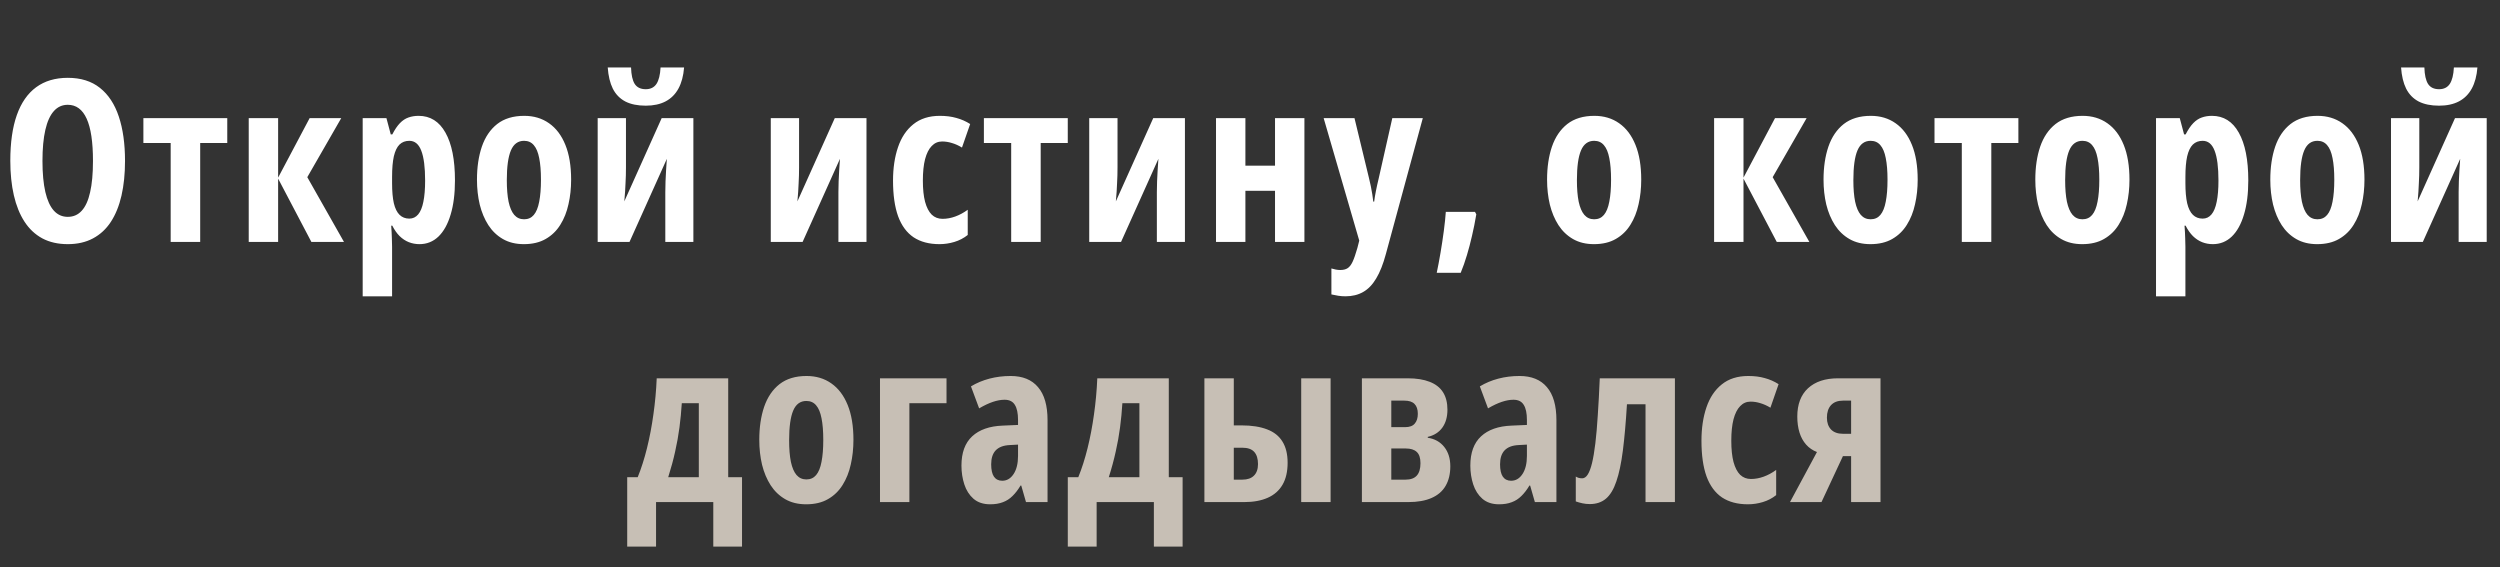 <?xml version="1.0" encoding="UTF-8"?> <svg xmlns="http://www.w3.org/2000/svg" width="961" height="218" viewBox="0 0 961 218" fill="none"><rect x="0" y="0" width="961" height="218" fill="#333333" stroke="none"/> <path d="M48.057 61.862C48.057 66.79 47.604 71.236 46.698 75.201C45.792 79.137 44.432 82.493 42.62 85.269C40.807 88.044 38.513 90.168 35.738 91.641C32.991 93.113 29.762 93.85 26.052 93.85C22.314 93.85 19.057 93.113 16.282 91.641C13.507 90.14 11.213 87.987 9.4 85.184C7.588 82.38 6.228 79.01 5.322 75.073C4.416 71.137 3.963 66.705 3.963 61.777C3.963 54.81 4.798 48.962 6.469 44.232C8.14 39.503 10.618 35.935 13.903 33.527C17.188 31.12 21.238 29.916 26.052 29.916C31.065 29.916 35.186 31.205 38.414 33.782C41.671 36.359 44.093 40.041 45.678 44.827C47.264 49.585 48.057 55.263 48.057 61.862ZM16.324 61.862C16.324 66.62 16.693 70.599 17.429 73.799C18.165 76.971 19.256 79.364 20.7 80.978C22.144 82.564 23.928 83.357 26.052 83.357C28.205 83.357 29.989 82.578 31.405 81.02C32.849 79.463 33.925 77.098 34.633 73.926C35.37 70.754 35.738 66.733 35.738 61.862C35.738 54.584 34.931 49.174 33.317 45.634C31.702 42.066 29.281 40.282 26.052 40.282C23.928 40.282 22.144 41.089 20.7 42.703C19.256 44.317 18.165 46.725 17.429 49.925C16.693 53.125 16.324 57.104 16.324 61.862ZM87.36 54.98H76.953V93H65.61V54.98H55.118V45.422H87.36V54.98ZM119.017 45.422H131.166L118.125 68.106L132.228 93H119.696L106.91 68.659V93H95.61V45.422H106.91V68.276L119.017 45.422ZM160.911 44.53C165.386 44.53 168.826 46.682 171.234 50.987C173.669 55.291 174.887 61.409 174.887 69.338C174.887 74.436 174.335 78.811 173.23 82.465C172.154 86.118 170.596 88.936 168.557 90.918C166.518 92.873 164.083 93.85 161.251 93.85C159.806 93.85 158.433 93.595 157.13 93.085C155.856 92.575 154.68 91.796 153.604 90.749C152.556 89.701 151.622 88.37 150.801 86.755H150.376C150.517 88.568 150.602 90.154 150.631 91.513C150.687 92.844 150.716 93.949 150.716 94.827V113.9H139.416V45.422H148.549L150.206 51.666H150.801C151.763 49.797 152.741 48.353 153.732 47.334C154.751 46.286 155.842 45.563 157.003 45.167C158.192 44.742 159.495 44.53 160.911 44.53ZM157.343 54.13C155.813 54.13 154.553 54.612 153.562 55.575C152.599 56.538 151.877 58.039 151.395 60.078C150.942 62.117 150.716 64.765 150.716 68.022V70.4C150.716 73.544 150.942 76.121 151.395 78.132C151.877 80.143 152.613 81.629 153.604 82.592C154.595 83.555 155.842 84.037 157.343 84.037C158.702 84.037 159.835 83.499 160.741 82.422C161.647 81.346 162.313 79.732 162.738 77.58C163.191 75.399 163.417 72.68 163.417 69.423C163.417 64.269 162.922 60.432 161.93 57.911C160.968 55.391 159.438 54.13 157.343 54.13ZM219.542 69.084C219.542 72.397 219.203 75.54 218.523 78.514C217.872 81.488 216.824 84.122 215.379 86.415C213.963 88.71 212.094 90.522 209.772 91.853C207.478 93.184 204.674 93.85 201.361 93.85C198.274 93.85 195.598 93.198 193.332 91.895C191.066 90.593 189.197 88.809 187.725 86.543C186.252 84.249 185.147 81.615 184.411 78.642C183.703 75.64 183.349 72.454 183.349 69.084C183.349 64.297 183.972 60.063 185.218 56.382C186.493 52.672 188.461 49.769 191.123 47.673C193.813 45.578 197.283 44.53 201.531 44.53C205.184 44.53 208.356 45.478 211.046 47.376C213.765 49.273 215.861 52.049 217.333 55.702C218.806 59.327 219.542 63.788 219.542 69.084ZM194.819 69.253C194.819 72.539 195.045 75.3 195.499 77.537C195.98 79.774 196.702 81.46 197.665 82.592C198.656 83.725 199.916 84.291 201.446 84.291C203.003 84.291 204.249 83.739 205.184 82.635C206.147 81.502 206.841 79.803 207.266 77.537C207.719 75.272 207.945 72.454 207.945 69.084C207.945 65.742 207.719 62.966 207.266 60.757C206.841 58.548 206.147 56.892 205.184 55.787C204.249 54.683 203.003 54.13 201.446 54.13C199.124 54.13 197.438 55.362 196.391 57.826C195.343 60.29 194.819 64.099 194.819 69.253ZM240.621 45.422V64.283C240.621 65.359 240.607 66.407 240.579 67.427C240.55 68.418 240.508 69.423 240.451 70.443C240.423 71.462 240.366 72.539 240.281 73.671C240.196 74.804 240.097 76.05 239.984 77.41L254.342 45.422H266.534V93H255.744V73.841C255.744 72.454 255.773 71.066 255.829 69.678C255.886 68.262 255.957 66.846 256.042 65.43C256.127 63.986 256.226 62.527 256.339 61.055L241.981 93H229.746V45.422H240.621ZM262.966 25.923C262.711 29.152 261.989 31.856 260.799 34.037C259.61 36.218 257.967 37.86 255.872 38.965C253.776 40.069 251.227 40.622 248.225 40.622C245.082 40.622 242.462 40.084 240.366 39.007C238.271 37.903 236.671 36.26 235.566 34.08C234.49 31.899 233.839 29.18 233.612 25.923H242.575C242.66 28.784 243.128 30.894 243.977 32.253C244.855 33.612 246.271 34.292 248.225 34.292C250.066 34.292 251.44 33.612 252.346 32.253C253.252 30.865 253.776 28.755 253.918 25.923H262.966ZM307.163 45.422V64.283C307.163 65.359 307.149 66.407 307.12 67.427C307.092 68.418 307.049 69.423 306.993 70.443C306.964 71.462 306.908 72.539 306.823 73.671C306.738 74.804 306.639 76.05 306.525 77.41L320.884 45.422H333.076V93H322.286V73.841C322.286 72.454 322.314 71.066 322.371 69.678C322.427 68.262 322.498 66.846 322.583 65.43C322.668 63.986 322.767 62.527 322.88 61.055L308.522 93H296.288V45.422H307.163ZM361.121 93.85C357.157 93.85 353.843 92.972 351.181 91.216C348.547 89.432 346.565 86.741 345.234 83.144C343.931 79.519 343.28 74.946 343.28 69.423C343.28 64.609 343.917 60.333 345.191 56.594C346.466 52.828 348.434 49.882 351.096 47.758C353.758 45.606 357.157 44.53 361.291 44.53C363.642 44.53 365.752 44.799 367.621 45.337C369.518 45.847 371.288 46.626 372.931 47.673L369.787 56.722C368.485 55.929 367.196 55.348 365.922 54.98C364.676 54.584 363.415 54.385 362.141 54.385C360.583 54.385 359.252 54.966 358.148 56.127C357.043 57.26 356.194 58.945 355.599 61.182C355.033 63.391 354.749 66.138 354.749 69.423C354.749 72.68 355.033 75.399 355.599 77.58C356.194 79.76 357.043 81.403 358.148 82.507C359.281 83.584 360.668 84.122 362.311 84.122C363.925 84.122 365.553 83.824 367.196 83.23C368.839 82.635 370.439 81.771 371.996 80.638V90.324C370.467 91.541 368.754 92.434 366.856 93C364.987 93.566 363.075 93.85 361.121 93.85ZM410.45 54.98H400.042V93H388.7V54.98H378.207V45.422H410.45V54.98ZM429.574 45.422V64.283C429.574 65.359 429.56 66.407 429.532 67.427C429.504 68.418 429.461 69.423 429.404 70.443C429.376 71.462 429.32 72.539 429.235 73.671C429.15 74.804 429.05 76.05 428.937 77.41L443.296 45.422H455.487V93H444.697V73.841C444.697 72.454 444.726 71.066 444.782 69.678C444.839 68.262 444.91 66.846 444.995 65.43C445.08 63.986 445.179 62.527 445.292 61.055L430.934 93H418.699V45.422H429.574ZM478.733 45.422V63.688H490.118V45.422H501.417V93H490.118V73.332H478.733V93H467.433V45.422H478.733ZM508.817 45.422H520.67L526.234 68.446C526.489 69.494 526.73 70.556 526.957 71.632C527.183 72.68 527.367 73.7 527.509 74.691C527.679 75.682 527.806 76.617 527.891 77.495H528.231C528.373 76.334 528.585 75.031 528.868 73.586C529.151 72.114 529.52 70.443 529.973 68.574L535.198 45.422H546.922L532.734 97.63C531.686 101.539 530.44 104.682 528.996 107.061C527.58 109.44 525.909 111.167 523.983 112.244C522.057 113.348 519.792 113.9 517.186 113.9C516.223 113.9 515.303 113.83 514.425 113.688C513.547 113.546 512.669 113.376 511.791 113.178V103.195C512.358 103.365 512.924 103.507 513.49 103.62C514.085 103.733 514.651 103.79 515.19 103.79C516.351 103.79 517.285 103.563 517.993 103.11C518.73 102.657 519.381 101.822 519.947 100.604C520.514 99.386 521.123 97.63 521.774 95.336L522.496 92.49L508.817 45.422ZM566.982 81.445L567.492 82.38C567.01 85.269 566.458 88.03 565.835 90.664C565.24 93.269 564.589 95.747 563.881 98.098C563.173 100.477 562.38 102.728 561.502 104.852H552.284C552.765 102.586 553.246 100.038 553.728 97.206C554.209 94.374 554.634 91.57 555.002 88.794C555.37 85.991 555.625 83.541 555.767 81.445H566.982ZM630.889 69.084C630.889 72.397 630.549 75.54 629.87 78.514C629.218 81.488 628.171 84.122 626.726 86.415C625.31 88.71 623.441 90.522 621.119 91.853C618.825 93.184 616.021 93.85 612.708 93.85C609.621 93.85 606.945 93.198 604.679 91.895C602.413 90.593 600.544 88.809 599.071 86.543C597.599 84.249 596.494 81.615 595.758 78.642C595.05 75.64 594.696 72.454 594.696 69.084C594.696 64.297 595.319 60.063 596.565 56.382C597.84 52.672 599.808 49.769 602.47 47.673C605.16 45.578 608.63 44.53 612.878 44.53C616.531 44.53 619.703 45.478 622.393 47.376C625.112 49.273 627.208 52.049 628.68 55.702C630.153 59.327 630.889 63.788 630.889 69.084ZM606.166 69.253C606.166 72.539 606.392 75.3 606.845 77.537C607.327 79.774 608.049 81.46 609.012 82.592C610.003 83.725 611.263 84.291 612.793 84.291C614.35 84.291 615.596 83.739 616.531 82.635C617.494 81.502 618.188 79.803 618.612 77.537C619.066 75.272 619.292 72.454 619.292 69.084C619.292 65.742 619.066 62.966 618.612 60.757C618.188 58.548 617.494 56.892 616.531 55.787C615.596 54.683 614.35 54.13 612.793 54.13C610.47 54.13 608.785 55.362 607.737 57.826C606.69 60.29 606.166 64.099 606.166 69.253ZM682.308 45.422H694.457L681.416 68.106L695.519 93H682.987L670.201 68.659V93H658.901V45.422H670.201V68.276L682.308 45.422ZM737.159 69.084C737.159 72.397 736.819 75.54 736.139 78.514C735.488 81.488 734.44 84.122 732.995 86.415C731.579 88.71 729.71 90.522 727.388 91.853C725.094 93.184 722.29 93.85 718.977 93.85C715.89 93.85 713.214 93.198 710.948 91.895C708.682 90.593 706.813 88.809 705.341 86.543C703.868 84.249 702.763 81.615 702.027 78.642C701.319 75.64 700.965 72.454 700.965 69.084C700.965 64.297 701.588 60.063 702.834 56.382C704.109 52.672 706.077 49.769 708.739 47.673C711.43 45.578 714.899 44.53 719.147 44.53C722.8 44.53 725.972 45.478 728.662 47.376C731.381 49.273 733.477 52.049 734.95 55.702C736.422 59.327 737.159 63.788 737.159 69.084ZM712.435 69.253C712.435 72.539 712.661 75.3 713.115 77.537C713.596 79.774 714.318 81.46 715.281 82.592C716.272 83.725 717.533 84.291 719.062 84.291C720.619 84.291 721.866 83.739 722.8 82.635C723.763 81.502 724.457 79.803 724.882 77.537C725.335 75.272 725.561 72.454 725.561 69.084C725.561 65.742 725.335 62.966 724.882 60.757C724.457 58.548 723.763 56.892 722.8 55.787C721.866 54.683 720.619 54.13 719.062 54.13C716.74 54.13 715.055 55.362 714.007 57.826C712.959 60.29 712.435 64.099 712.435 69.253ZM775.867 54.98H765.459V93H754.117V54.98H743.624V45.422H775.867V54.98ZM818.568 69.084C818.568 72.397 818.228 75.54 817.549 78.514C816.897 81.488 815.849 84.122 814.405 86.415C812.989 88.71 811.12 90.522 808.798 91.853C806.504 93.184 803.7 93.85 800.386 93.85C797.299 93.85 794.623 93.198 792.358 91.895C790.092 90.593 788.223 88.809 786.75 86.543C785.278 84.249 784.173 81.615 783.437 78.642C782.729 75.64 782.375 72.454 782.375 69.084C782.375 64.297 782.998 60.063 784.244 56.382C785.518 52.672 787.487 49.769 790.149 47.673C792.839 45.578 796.308 44.53 800.556 44.53C804.21 44.53 807.382 45.478 810.072 47.376C812.791 49.273 814.886 52.049 816.359 55.702C817.832 59.327 818.568 63.788 818.568 69.084ZM793.844 69.253C793.844 72.539 794.071 75.3 794.524 77.537C795.006 79.774 795.728 81.46 796.691 82.592C797.682 83.725 798.942 84.291 800.471 84.291C802.029 84.291 803.275 83.739 804.21 82.635C805.173 81.502 805.866 79.803 806.291 77.537C806.744 75.272 806.971 72.454 806.971 69.084C806.971 65.742 806.744 62.966 806.291 60.757C805.866 58.548 805.173 56.892 804.21 55.787C803.275 54.683 802.029 54.13 800.471 54.13C798.149 54.13 796.464 55.362 795.416 57.826C794.368 60.29 793.844 64.099 793.844 69.253ZM850.267 44.53C854.742 44.53 858.182 46.682 860.59 50.987C863.025 55.291 864.243 61.409 864.243 69.338C864.243 74.436 863.691 78.811 862.586 82.465C861.51 86.118 859.953 88.936 857.913 90.918C855.874 92.873 853.439 93.85 850.607 93.85C849.162 93.85 847.789 93.595 846.486 93.085C845.212 92.575 844.036 91.796 842.96 90.749C841.912 89.701 840.978 88.37 840.157 86.755H839.732C839.873 88.568 839.958 90.154 839.987 91.513C840.043 92.844 840.072 93.949 840.072 94.827V113.9H828.772V45.422H837.905L839.562 51.666H840.157C841.12 49.797 842.097 48.353 843.088 47.334C844.107 46.286 845.198 45.563 846.359 45.167C847.548 44.742 848.851 44.53 850.267 44.53ZM846.699 54.13C845.169 54.13 843.909 54.612 842.918 55.575C841.955 56.538 841.233 58.039 840.751 60.078C840.298 62.117 840.072 64.765 840.072 68.022V70.4C840.072 73.544 840.298 76.121 840.751 78.132C841.233 80.143 841.969 81.629 842.96 82.592C843.952 83.555 845.198 84.037 846.699 84.037C848.058 84.037 849.191 83.499 850.097 82.422C851.003 81.346 851.669 79.732 852.094 77.58C852.547 75.399 852.773 72.68 852.773 69.423C852.773 64.269 852.278 60.432 851.286 57.911C850.324 55.391 848.794 54.13 846.699 54.13ZM908.898 69.084C908.898 72.397 908.559 75.54 907.879 78.514C907.228 81.488 906.18 84.122 904.735 86.415C903.319 88.71 901.45 90.522 899.128 91.853C896.834 93.184 894.03 93.85 890.717 93.85C887.63 93.85 884.954 93.198 882.688 91.895C880.422 90.593 878.553 88.809 877.081 86.543C875.608 84.249 874.503 81.615 873.767 78.642C873.059 75.64 872.705 72.454 872.705 69.084C872.705 64.297 873.328 60.063 874.574 56.382C875.849 52.672 877.817 49.769 880.479 47.673C883.169 45.578 886.639 44.53 890.887 44.53C894.54 44.53 897.712 45.478 900.402 47.376C903.121 49.273 905.217 52.049 906.69 55.702C908.162 59.327 908.898 63.788 908.898 69.084ZM884.175 69.253C884.175 72.539 884.401 75.3 884.855 77.537C885.336 79.774 886.058 81.46 887.021 82.592C888.012 83.725 889.273 84.291 890.802 84.291C892.359 84.291 893.606 83.739 894.54 82.635C895.503 81.502 896.197 79.803 896.622 77.537C897.075 75.272 897.301 72.454 897.301 69.084C897.301 65.742 897.075 62.966 896.622 60.757C896.197 58.548 895.503 56.892 894.54 55.787C893.606 54.683 892.359 54.13 890.802 54.13C888.48 54.13 886.794 55.362 885.747 57.826C884.699 60.29 884.175 64.099 884.175 69.253ZM929.977 45.422V64.283C929.977 65.359 929.963 66.407 929.935 67.427C929.907 68.418 929.864 69.423 929.807 70.443C929.779 71.462 929.722 72.539 929.638 73.671C929.553 74.804 929.453 76.05 929.34 77.41L943.699 45.422H955.89V93H945.1V73.841C945.1 72.454 945.129 71.066 945.185 69.678C945.242 68.262 945.313 66.846 945.398 65.43C945.483 63.986 945.582 62.527 945.695 61.055L931.337 93H919.102V45.422H929.977ZM952.322 25.923C952.067 29.152 951.345 31.856 950.156 34.037C948.966 36.218 947.324 37.86 945.228 38.965C943.132 40.069 940.583 40.622 937.581 40.622C934.438 40.622 931.818 40.084 929.722 39.007C927.627 37.903 926.027 36.26 924.922 34.08C923.846 31.899 923.195 29.18 922.968 25.923H931.931C932.016 28.784 932.484 30.894 933.333 32.253C934.211 33.612 935.627 34.292 937.581 34.292C939.422 34.292 940.796 33.612 941.702 32.253C942.608 30.865 943.132 28.755 943.274 25.923H952.322Z" fill="white"></path> <path d="M279.924 145.422V183.442H285.234V210.12H274.189V193H252.184V210.12H241.097V183.442H245.132C246.492 180.1 247.681 176.376 248.701 172.27C249.72 168.163 250.542 163.844 251.165 159.313C251.816 154.753 252.241 150.123 252.439 145.422H279.924ZM268.624 154.98H262.082C261.884 158.152 261.586 161.253 261.19 164.283C260.793 167.313 260.241 170.4 259.533 173.544C258.854 176.659 257.961 179.958 256.857 183.442H268.624V154.98ZM328.063 169.083C328.063 172.397 327.723 175.541 327.043 178.514C326.392 181.488 325.344 184.122 323.9 186.416C322.484 188.709 320.614 190.522 318.292 191.853C315.998 193.184 313.195 193.85 309.881 193.85C306.794 193.85 304.118 193.198 301.852 191.896C299.587 190.593 297.717 188.809 296.245 186.543C294.772 184.249 293.668 181.615 292.931 178.642C292.223 175.64 291.869 172.454 291.869 169.083C291.869 164.297 292.492 160.063 293.738 156.382C295.013 152.672 296.981 149.769 299.643 147.673C302.334 145.578 305.803 144.53 310.051 144.53C313.704 144.53 316.876 145.479 319.567 147.376C322.285 149.273 324.381 152.049 325.854 155.702C327.326 159.327 328.063 163.788 328.063 169.083ZM303.339 169.253C303.339 172.539 303.566 175.3 304.019 177.537C304.5 179.774 305.222 181.459 306.185 182.592C307.176 183.725 308.437 184.292 309.966 184.292C311.524 184.292 312.77 183.739 313.704 182.635C314.667 181.502 315.361 179.803 315.786 177.537C316.239 175.271 316.466 172.454 316.466 169.083C316.466 165.742 316.239 162.966 315.786 160.757C315.361 158.548 314.667 156.892 313.704 155.787C312.77 154.683 311.524 154.13 309.966 154.13C307.644 154.13 305.959 155.362 304.911 157.826C303.863 160.29 303.339 164.099 303.339 169.253ZM363.84 145.422V154.98H349.566V193H338.267V145.422H363.84ZM388.487 144.53C393.103 144.53 396.615 145.96 399.022 148.82C401.458 151.652 402.675 155.886 402.675 161.522V193H394.392L392.565 186.628H392.31C391.347 188.242 390.314 189.587 389.209 190.664C388.133 191.74 386.901 192.533 385.513 193.042C384.126 193.581 382.497 193.85 380.628 193.85C377.994 193.85 375.856 193.142 374.213 191.726C372.599 190.31 371.424 188.469 370.688 186.203C369.951 183.938 369.583 181.53 369.583 178.981C369.583 174.025 370.957 170.273 373.704 167.724C376.451 165.175 380.359 163.802 385.428 163.604L391.333 163.349V161.437C391.333 158.832 390.922 156.892 390.101 155.617C389.308 154.314 387.991 153.663 386.15 153.663C384.791 153.663 383.304 153.932 381.69 154.47C380.076 155.008 378.306 155.844 376.38 156.977L373.236 148.523C375.389 147.22 377.754 146.229 380.331 145.549C382.908 144.87 385.627 144.53 388.487 144.53ZM391.333 170.91L388.147 171.08C385.74 171.193 383.942 171.873 382.752 173.119C381.591 174.337 381.01 176.121 381.01 178.472C381.01 180.596 381.364 182.182 382.072 183.229C382.809 184.277 383.871 184.801 385.258 184.801C387.043 184.801 388.501 183.938 389.634 182.21C390.767 180.482 391.333 178.16 391.333 175.243V170.91ZM449.285 145.422V183.442H454.595V210.12H443.55V193H421.545V210.12H410.458V183.442H414.493C415.853 180.1 417.042 176.376 418.062 172.27C419.081 168.163 419.903 163.844 420.526 159.313C421.177 154.753 421.602 150.123 421.8 145.422H449.285ZM437.985 154.98H431.443C431.245 158.152 430.948 161.253 430.551 164.283C430.155 167.313 429.602 170.4 428.894 173.544C428.215 176.659 427.323 179.958 426.218 183.442H437.985V154.98ZM462.972 193V145.422H474.272V163.519H477.246C481.154 163.519 484.425 164.028 487.059 165.048C489.692 166.039 491.661 167.597 492.963 169.721C494.294 171.845 494.96 174.563 494.96 177.877C494.96 181.275 494.309 184.093 493.006 186.331C491.703 188.568 489.806 190.239 487.313 191.343C484.821 192.448 481.805 193 478.265 193H462.972ZM474.272 184.376H477.585C479.511 184.376 480.984 183.867 482.003 182.847C483.051 181.828 483.575 180.341 483.575 178.387C483.575 176.348 483.094 174.79 482.131 173.714C481.168 172.638 479.625 172.1 477.5 172.1H474.272V184.376ZM500.185 193V145.422H511.485V193H500.185ZM556.395 157.486C556.395 160.262 555.744 162.556 554.441 164.368C553.138 166.181 551.269 167.37 548.834 167.937V168.276C551.496 168.673 553.606 169.848 555.163 171.802C556.721 173.756 557.5 176.234 557.5 179.236C557.5 182.21 556.891 184.73 555.673 186.798C554.484 188.837 552.685 190.38 550.278 191.428C547.899 192.476 544.925 193 541.357 193H523.515V145.422H541.145C544.515 145.422 547.333 145.875 549.598 146.781C551.864 147.659 553.563 148.99 554.696 150.774C555.829 152.559 556.395 154.796 556.395 157.486ZM546.03 178.047C546.03 176.036 545.549 174.592 544.586 173.714C543.651 172.836 542.249 172.397 540.38 172.397H534.815V184.376H540.295C542.221 184.376 543.651 183.867 544.586 182.847C545.549 181.799 546.03 180.199 546.03 178.047ZM545.01 159.058C545.01 157.387 544.586 156.127 543.736 155.277C542.915 154.428 541.626 154.003 539.87 154.003H534.815V164.198H540.125C541.824 164.198 543.056 163.745 543.821 162.839C544.614 161.933 545.01 160.672 545.01 159.058ZM584.101 144.53C588.717 144.53 592.229 145.96 594.636 148.82C597.072 151.652 598.289 155.886 598.289 161.522V193H590.006L588.179 186.628H587.924C586.961 188.242 585.928 189.587 584.823 190.664C583.747 191.74 582.515 192.533 581.127 193.042C579.74 193.581 578.111 193.85 576.242 193.85C573.608 193.85 571.47 193.142 569.828 191.726C568.213 190.31 567.038 188.469 566.302 186.203C565.565 183.938 565.197 181.53 565.197 178.981C565.197 174.025 566.571 170.273 569.318 167.724C572.065 165.175 575.973 163.802 581.042 163.604L586.947 163.349V161.437C586.947 158.832 586.537 156.892 585.715 155.617C584.922 154.314 583.605 153.663 581.765 153.663C580.405 153.663 578.918 153.932 577.304 154.47C575.69 155.008 573.92 155.844 571.994 156.977L568.85 148.523C571.003 147.22 573.368 146.229 575.945 145.549C578.522 144.87 581.241 144.53 584.101 144.53ZM586.947 170.91L583.761 171.08C581.354 171.193 579.556 171.873 578.366 173.119C577.205 174.337 576.624 176.121 576.624 178.472C576.624 180.596 576.978 182.182 577.686 183.229C578.423 184.277 579.485 184.801 580.872 184.801C582.657 184.801 584.115 183.938 585.248 182.21C586.381 180.482 586.947 178.16 586.947 175.243V170.91ZM643.837 193H632.537V155.405H625.4C624.976 162.4 624.452 168.333 623.829 173.204C623.206 178.075 622.37 182.026 621.322 185.056C620.303 188.086 618.972 190.295 617.329 191.683C615.687 193.071 613.619 193.765 611.127 193.765C610.136 193.765 609.187 193.666 608.281 193.467C607.375 193.269 606.525 193.028 605.732 192.745V183.187C606.044 183.385 606.412 183.555 606.837 183.697C607.261 183.81 607.714 183.867 608.196 183.867C608.989 183.867 609.697 183.385 610.32 182.422C610.943 181.459 611.495 179.987 611.977 178.004C612.458 176.022 612.883 173.501 613.251 170.443C613.619 167.384 613.931 163.788 614.186 159.653C614.469 155.49 614.724 150.746 614.95 145.422H643.837V193ZM671.883 193.85C667.918 193.85 664.604 192.972 661.942 191.216C659.308 189.432 657.326 186.741 655.995 183.145C654.692 179.52 654.041 174.946 654.041 169.423C654.041 164.609 654.678 160.333 655.952 156.594C657.227 152.828 659.195 149.882 661.857 147.758C664.519 145.606 667.918 144.53 672.053 144.53C674.403 144.53 676.513 144.799 678.382 145.337C680.28 145.847 682.05 146.625 683.692 147.673L680.549 156.722C679.246 155.929 677.957 155.348 676.683 154.98C675.437 154.583 674.177 154.385 672.902 154.385C671.345 154.385 670.013 154.966 668.909 156.127C667.805 157.26 666.955 158.945 666.36 161.182C665.794 163.391 665.511 166.138 665.511 169.423C665.511 172.68 665.794 175.399 666.36 177.58C666.955 179.76 667.805 181.403 668.909 182.507C670.042 183.583 671.43 184.122 673.072 184.122C674.686 184.122 676.315 183.824 677.957 183.229C679.6 182.635 681.2 181.771 682.758 180.638V190.324C681.228 191.542 679.515 192.434 677.617 193C675.748 193.566 673.837 193.85 671.883 193.85ZM700.183 193H688.076L698.441 173.756C696.799 173.133 695.411 172.185 694.278 170.91C693.146 169.636 692.296 168.092 691.729 166.28C691.163 164.439 690.88 162.386 690.88 160.12C690.88 155.419 692.253 151.794 695 149.245C697.776 146.696 701.613 145.422 706.513 145.422H722.868V193H711.568V175.328H708.424L700.183 193ZM702.265 160.545C702.265 162.442 702.789 163.958 703.836 165.09C704.913 166.195 706.442 166.747 708.424 166.747H711.568V154.003H708.424C706.442 154.003 704.913 154.583 703.836 155.745C702.789 156.906 702.265 158.506 702.265 160.545Z" fill="#C7BFB5"></path> </svg> 